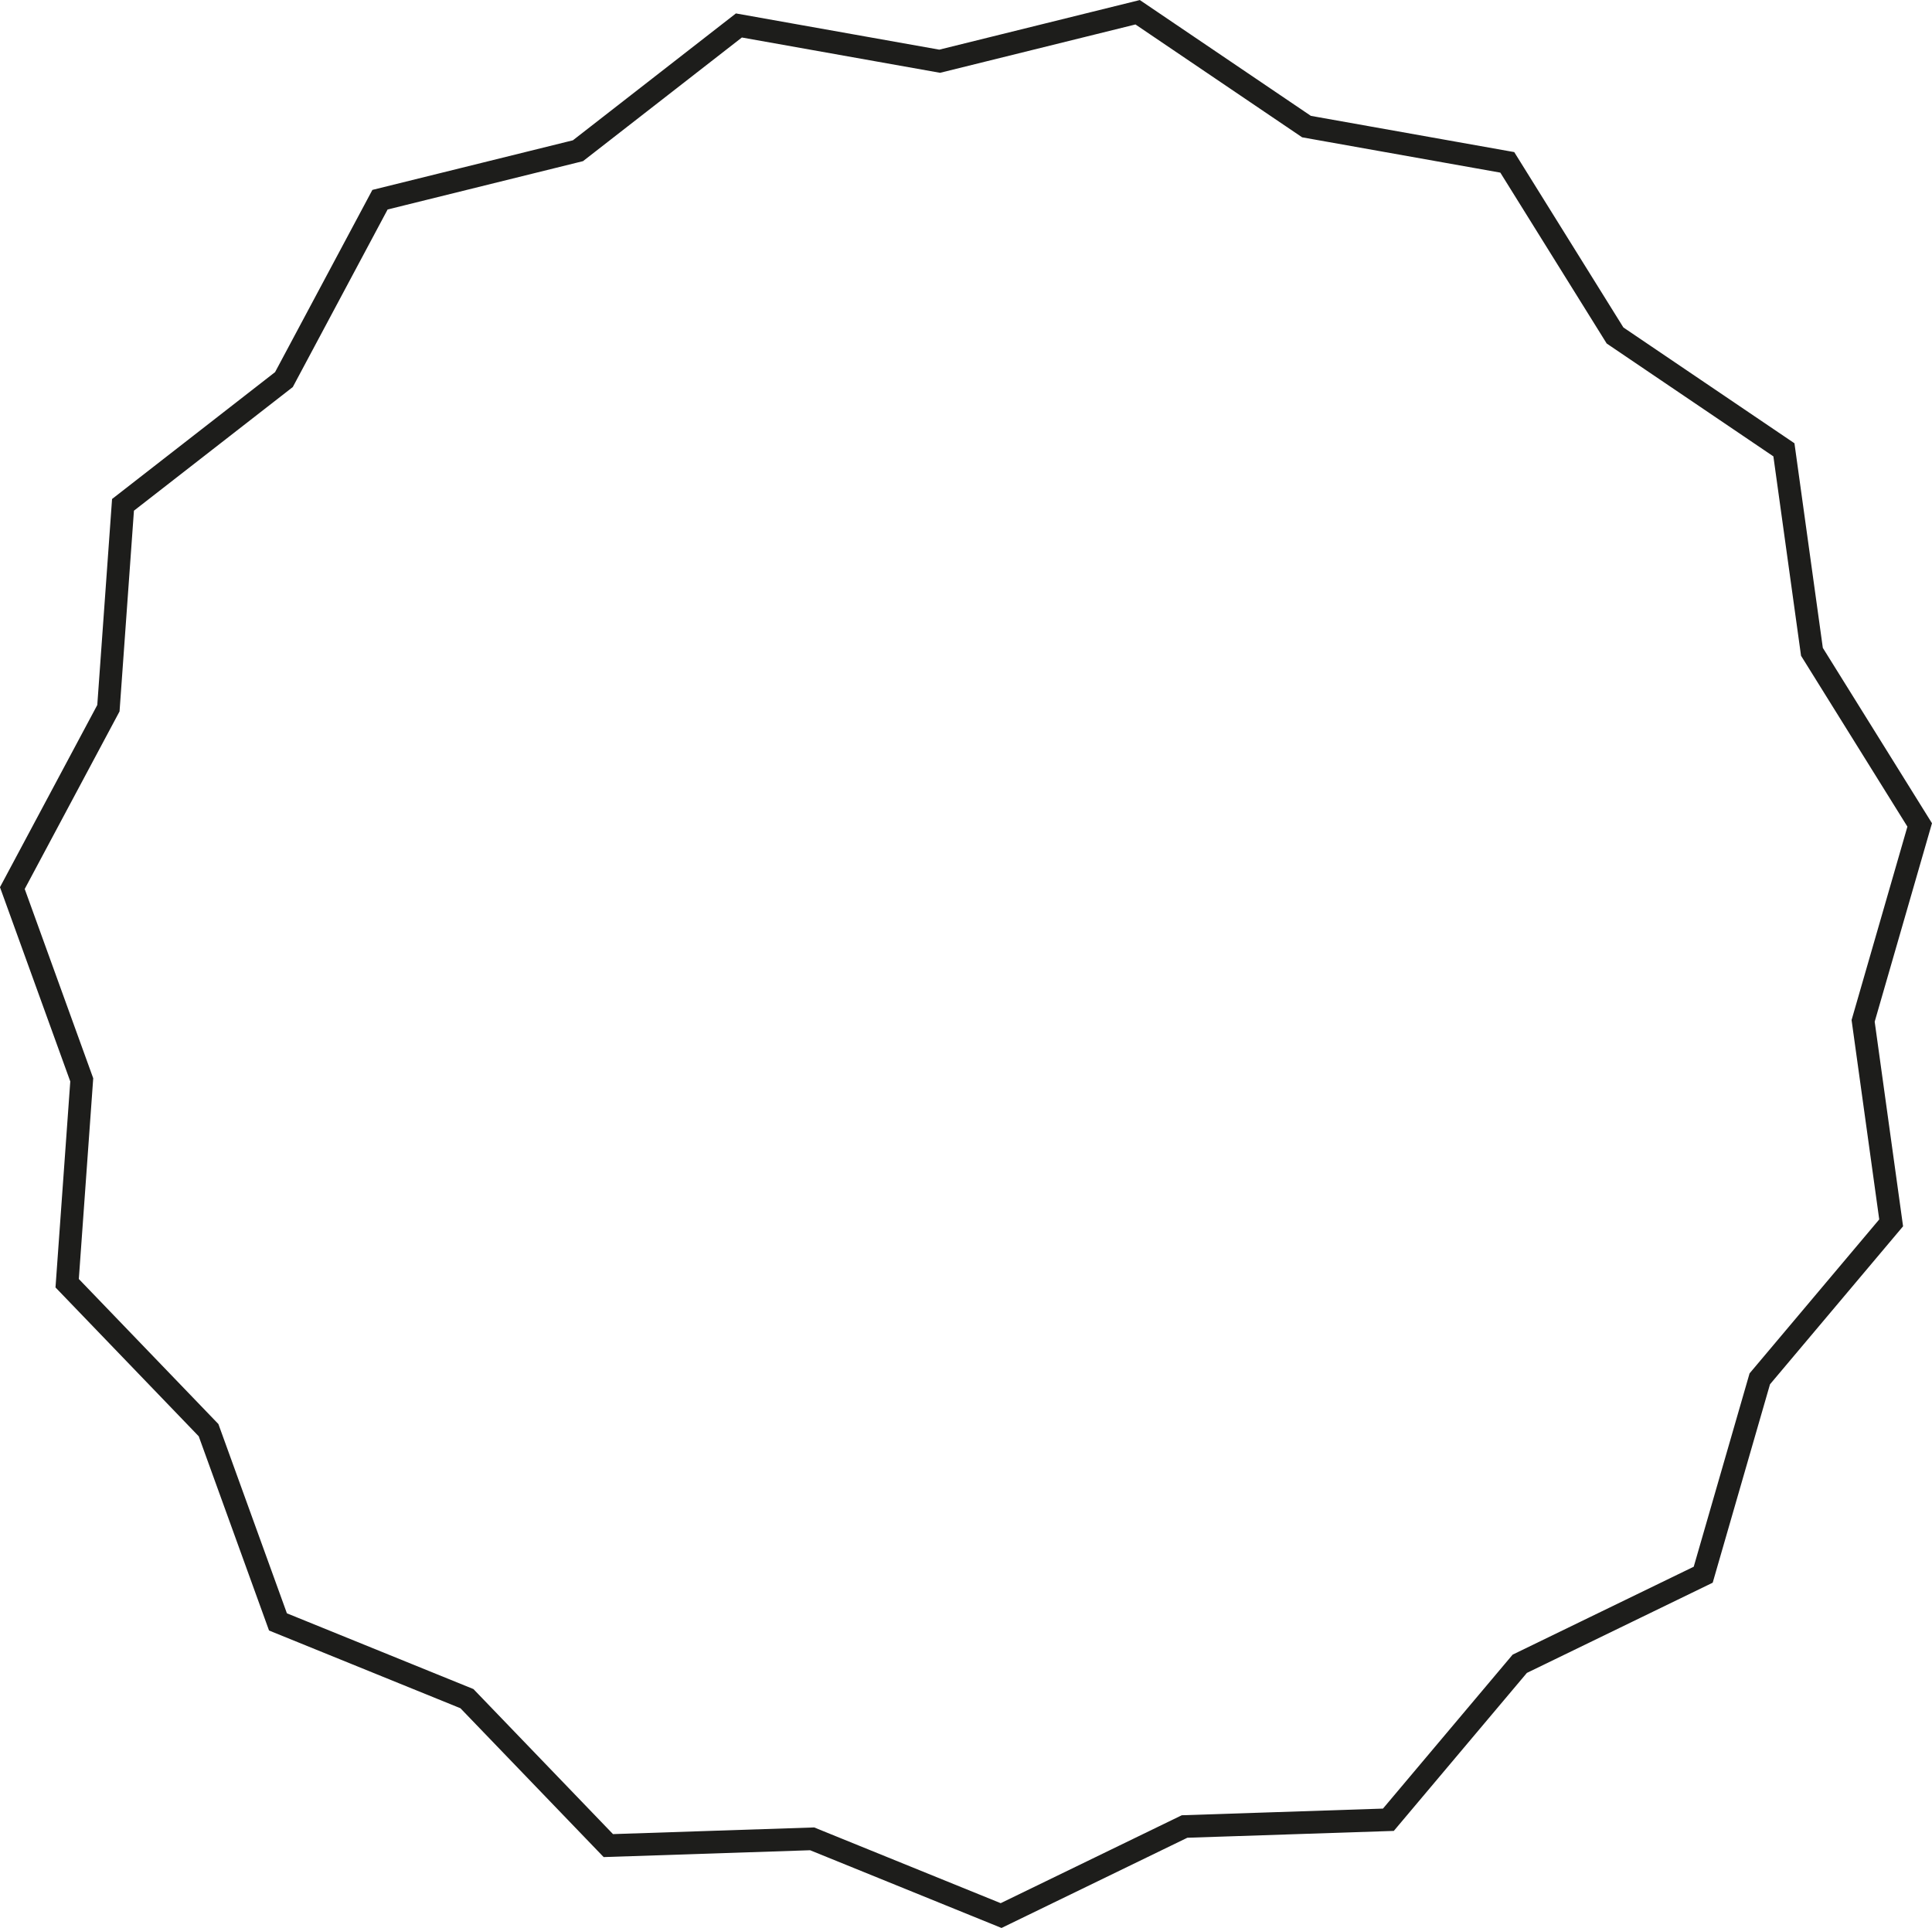 <svg xmlns="http://www.w3.org/2000/svg" width="341.017" height="340.329" viewBox="0 0 341.017 340.329"><path id="Контур_351" data-name="Контур 351" d="M300.634 277.972l-32.382 15.722-23.188 27.533-35.977 1.192-32.382 15.722-33.352-13.545-35.977 1.192-24.959-25.939-33.352-13.545-12.251-33.848-24.959-25.939 2.575-35.9-12.251-33.848 16.957-31.753 2.575-35.9 28.406-22.111 16.956-31.753 34.943-8.646 28.406-22.111 35.439 6.314 34.943-8.646 29.807 20.183 35.439 6.314 19.021 30.561 29.807 20.183 4.946 35.656 19.021 30.561-9.984 34.585 4.946 35.656-23.188 27.534z" fill="none" stroke="#1d1d1b" stroke-miterlimit="10" stroke-width="4"/></svg>